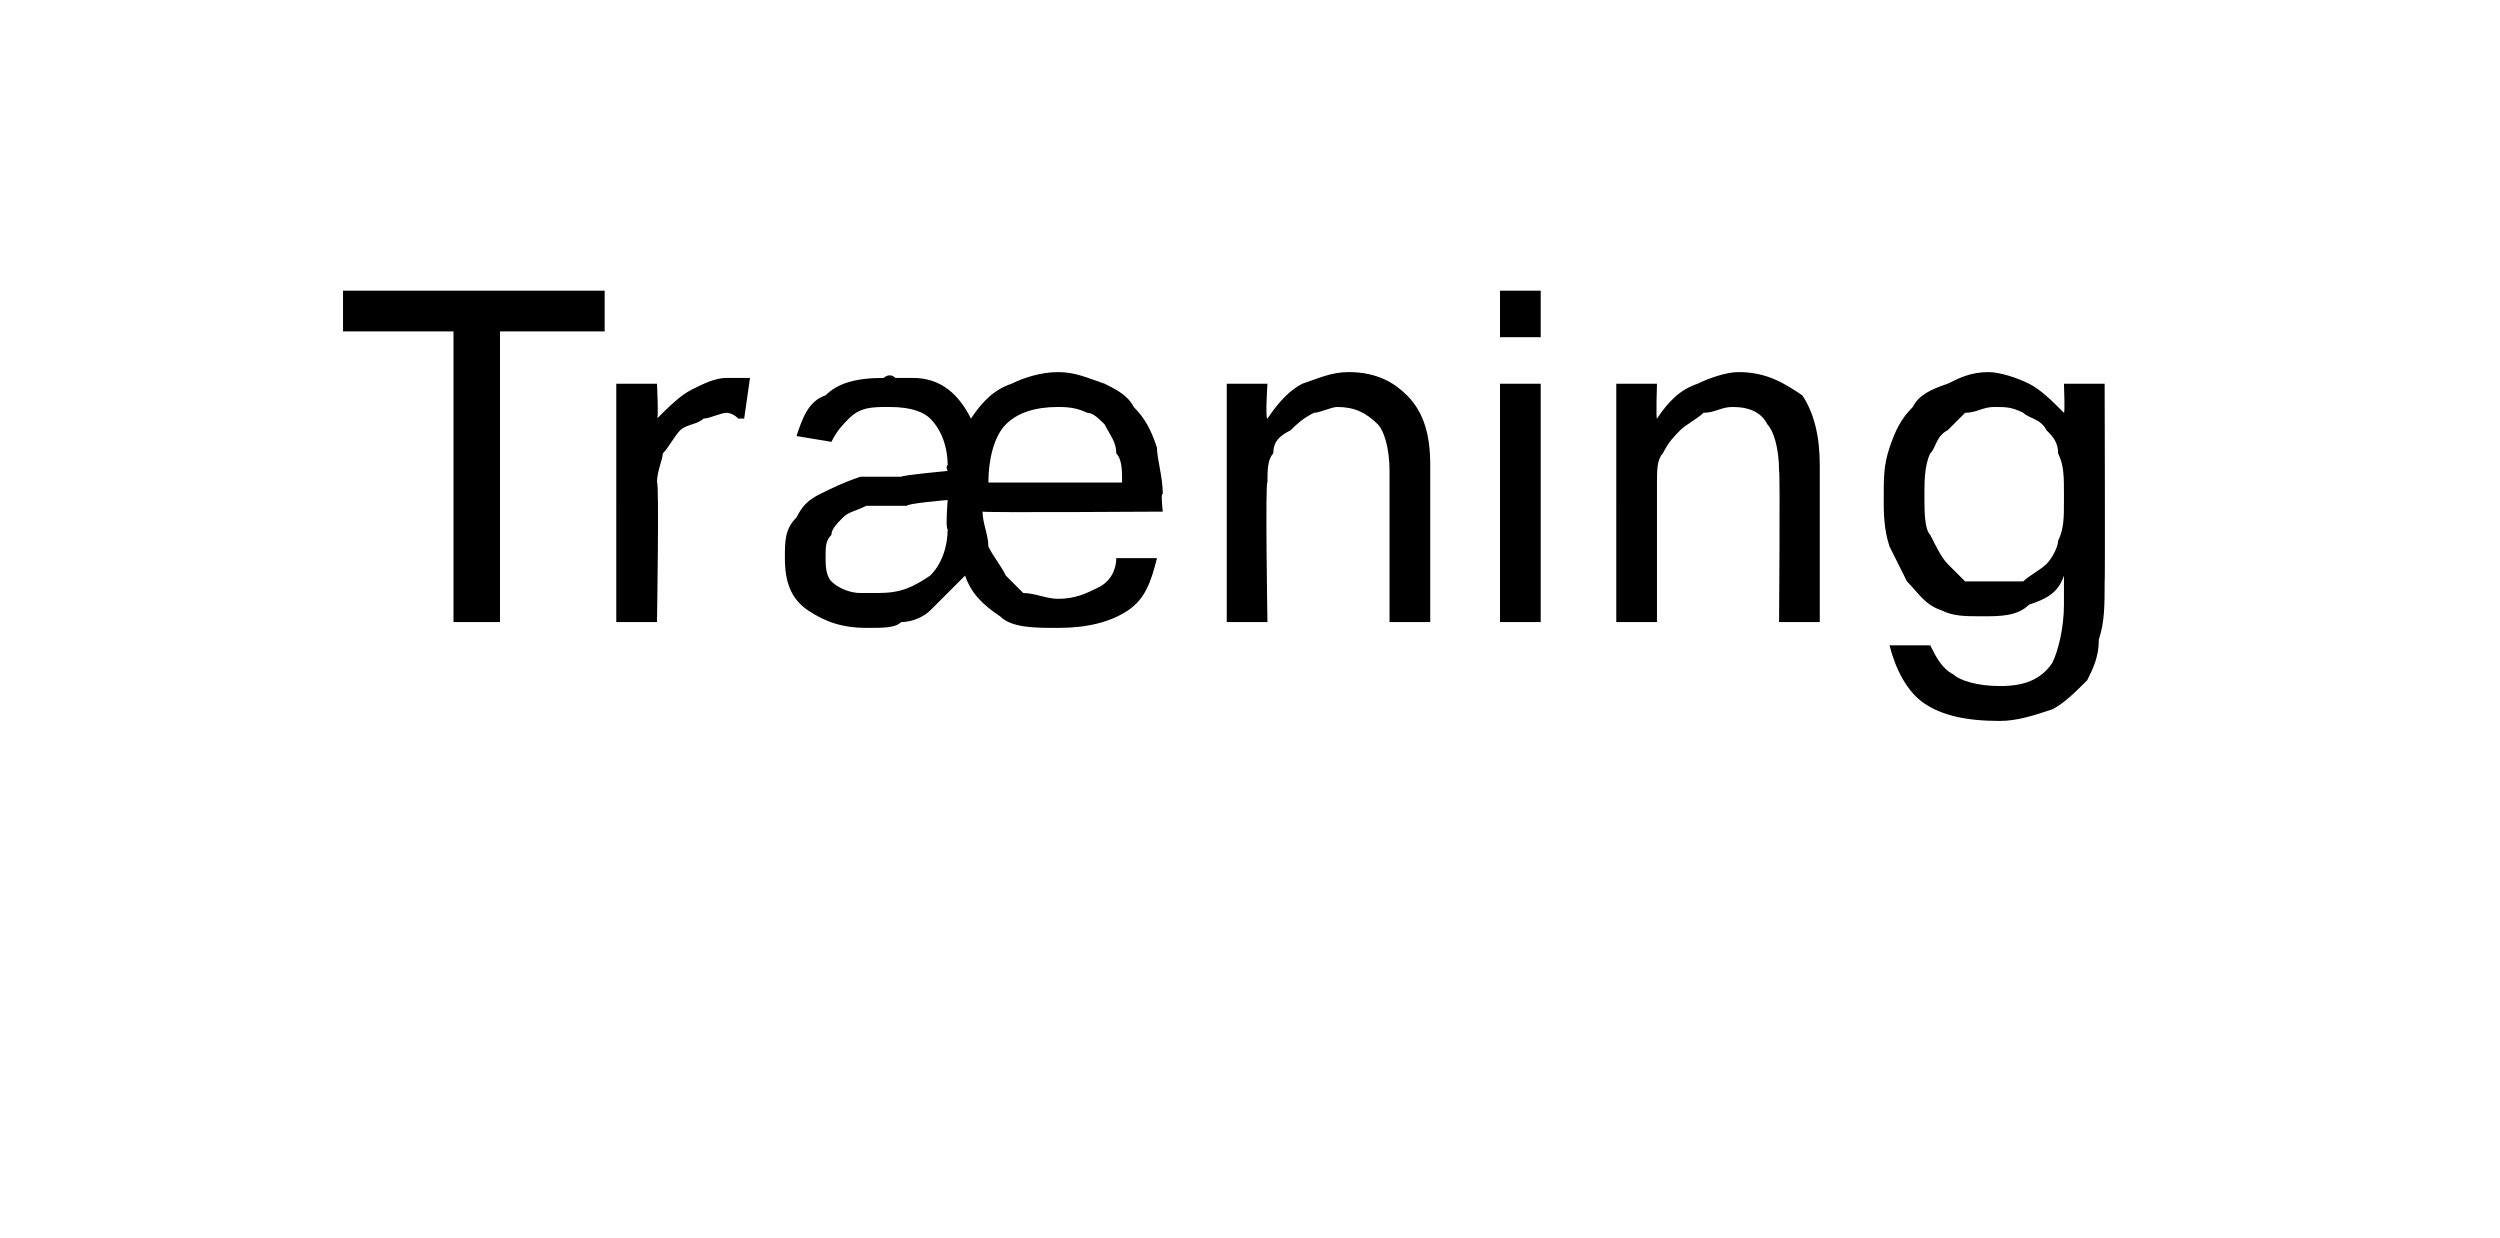<?xml version="1.0" standalone="no"?><!DOCTYPE svg PUBLIC "-//W3C//DTD SVG 1.1//EN" "http://www.w3.org/Graphics/SVG/1.1/DTD/svg11.dtd"><svg xmlns="http://www.w3.org/2000/svg" version="1.1" width="43px" height="21.3px" viewBox="0 -5 43 21.3" style="top:-5px"><desc>Tr ning</desc><defs/><g id="Polygon309787"><path d="m7.8.7H5.9v-.7h4.5v.7H8.6v5h-.8v-5zm2.8.9h.7s.03.62 0 .6c.2-.2.4-.4.6-.5c.2-.1.4-.2.6-.2h.4l-.1.7h-.1c-.1-.1-.2-.1-.2-.1c-.1 0-.3.1-.4.1c-.1.1-.3.1-.4.2c-.1.1-.2.3-.3.4c0 .1-.1.3-.1.5c.04-.04 0 2.4 0 2.4h-.7V1.6zm3.1.9c.1-.3.2-.6.5-.7c.2-.2.5-.3 1-.3c0 0 .1-.1.2 0h.3c.5 0 .8.3 1 .7c.2-.3.4-.5.7-.6c.2-.1.5-.2.8-.2c.3 0 .5.1.8.2c.2.1.4.2.5.4c.2.2.3.4.4.7c0 .2.1.5.1.8c-.04-.04 0 .3 0 .3c0 0-3.06.02-3.1 0c0 .2.1.4.1.6c.1.2.2.3.3.5l.3.3c.2 0 .4.1.6.1c.3 0 .5-.1.7-.2c.2-.1.3-.3.3-.5h.7c-.1.4-.2.7-.5.9c-.3.2-.7.3-1.2.3c-.4 0-.8 0-1-.2c-.3-.2-.5-.4-.6-.7l-.3.3l-.3.3c-.1.1-.3.2-.5.2c-.1.1-.3.1-.6.1c-.4 0-.7-.1-1-.3c-.3-.2-.4-.5-.4-.9c0-.3 0-.5.2-.7c.1-.2.2-.3.4-.4c.2-.1.4-.2.7-.3h.7c.04-.03.8-.1.8-.1c0 0-.04-.08 0-.1c0-.3-.1-.6-.3-.8c-.1-.1-.3-.2-.7-.2c-.3 0-.5 0-.7.2c-.1.1-.2.2-.3.4l-.6-.1zm2.6 1.1s-.71.06-.7.1h-.7c-.2.1-.3.1-.4.2c-.1.1-.2.2-.2.3c-.1.1-.1.2-.1.4c0 .1 0 .3.1.4c.1.1.3.2.5.2h.3c.4 0 .6-.1.9-.3c.2-.2.3-.5.3-.8c-.04 0 0-.5 0-.5zm3-.3c0-.2 0-.4-.1-.5c0-.2-.1-.3-.2-.5c-.1-.1-.2-.2-.3-.2c-.2-.1-.4-.1-.5-.1c-.4 0-.7.1-.9.3c-.2.2-.3.6-.3 1h2.3zm1.8-1.7h.7s-.04.61 0 .6c.2-.3.4-.5.6-.6c.3-.1.5-.2.8-.2c.5 0 .8.2 1 .4c.3.3.4.7.4 1.2v2.7h-.7V3.1c0-.4-.1-.7-.2-.8c-.2-.2-.4-.3-.7-.3c-.1 0-.3.1-.4.1c-.2.1-.3.2-.4.3c-.2.1-.3.2-.3.4c-.1.1-.1.3-.1.5c-.04-.04 0 2.4 0 2.4h-.7V1.6zm4.7 0h.7v4.1h-.7V1.6zm0-1.6h.7v.8h-.7v-.8zm2 1.6h.7s-.02.61 0 .6c.2-.3.4-.5.7-.6c.2-.1.5-.2.7-.2c.5 0 .8.2 1.1.4c.2.3.3.7.3 1.2v2.7h-.7s.02-2.6 0-2.6c0-.4-.1-.7-.2-.8c-.1-.2-.3-.3-.6-.3c-.2 0-.3.1-.5.1c-.1.1-.3.2-.4.3c-.1.1-.2.2-.3.4c-.1.1-.1.3-.1.5v2.4h-.7V1.6zm5.4 4.5c.1.2.2.4.4.5c.1.1.4.2.8.2c.4 0 .7-.1.9-.4c.1-.2.2-.6.2-1v-.5c-.1.3-.3.4-.6.5c-.2.2-.5.2-.8.2c-.3 0-.5 0-.7-.1c-.3-.1-.4-.3-.6-.5l-.3-.6c-.1-.3-.1-.6-.1-.8c0-.4 0-.6.1-.9c.1-.3.2-.5.4-.7c.1-.2.3-.3.6-.4c.2-.1.4-.2.7-.2c.2 0 .5.1.7.2c.2.1.4.3.6.5c.02 0 0-.5 0-.5h.7s.01 3.44 0 3.4c0 .4 0 .7-.1 1c0 .3-.1.5-.2.7c-.2.2-.4.4-.6.5c-.3.1-.6.2-.9.2c-.6 0-1-.1-1.3-.3c-.3-.2-.5-.6-.6-1h.7zm2.3-2.6c0-.3 0-.5-.1-.7c0-.2-.1-.3-.2-.4c-.1-.2-.3-.2-.4-.3c-.2-.1-.3-.1-.5-.1c-.2 0-.3.1-.5.1l-.3.3c-.2.1-.2.3-.3.4c-.1.2-.1.5-.1.7c0 .3 0 .6.1.7c.1.2.2.4.3.5l.3.3h1c.1-.1.3-.2.4-.3c.1-.1.2-.3.2-.4c.1-.2.1-.4.1-.7v-.1z" stroke="none" fill="#000"/></g></svg>